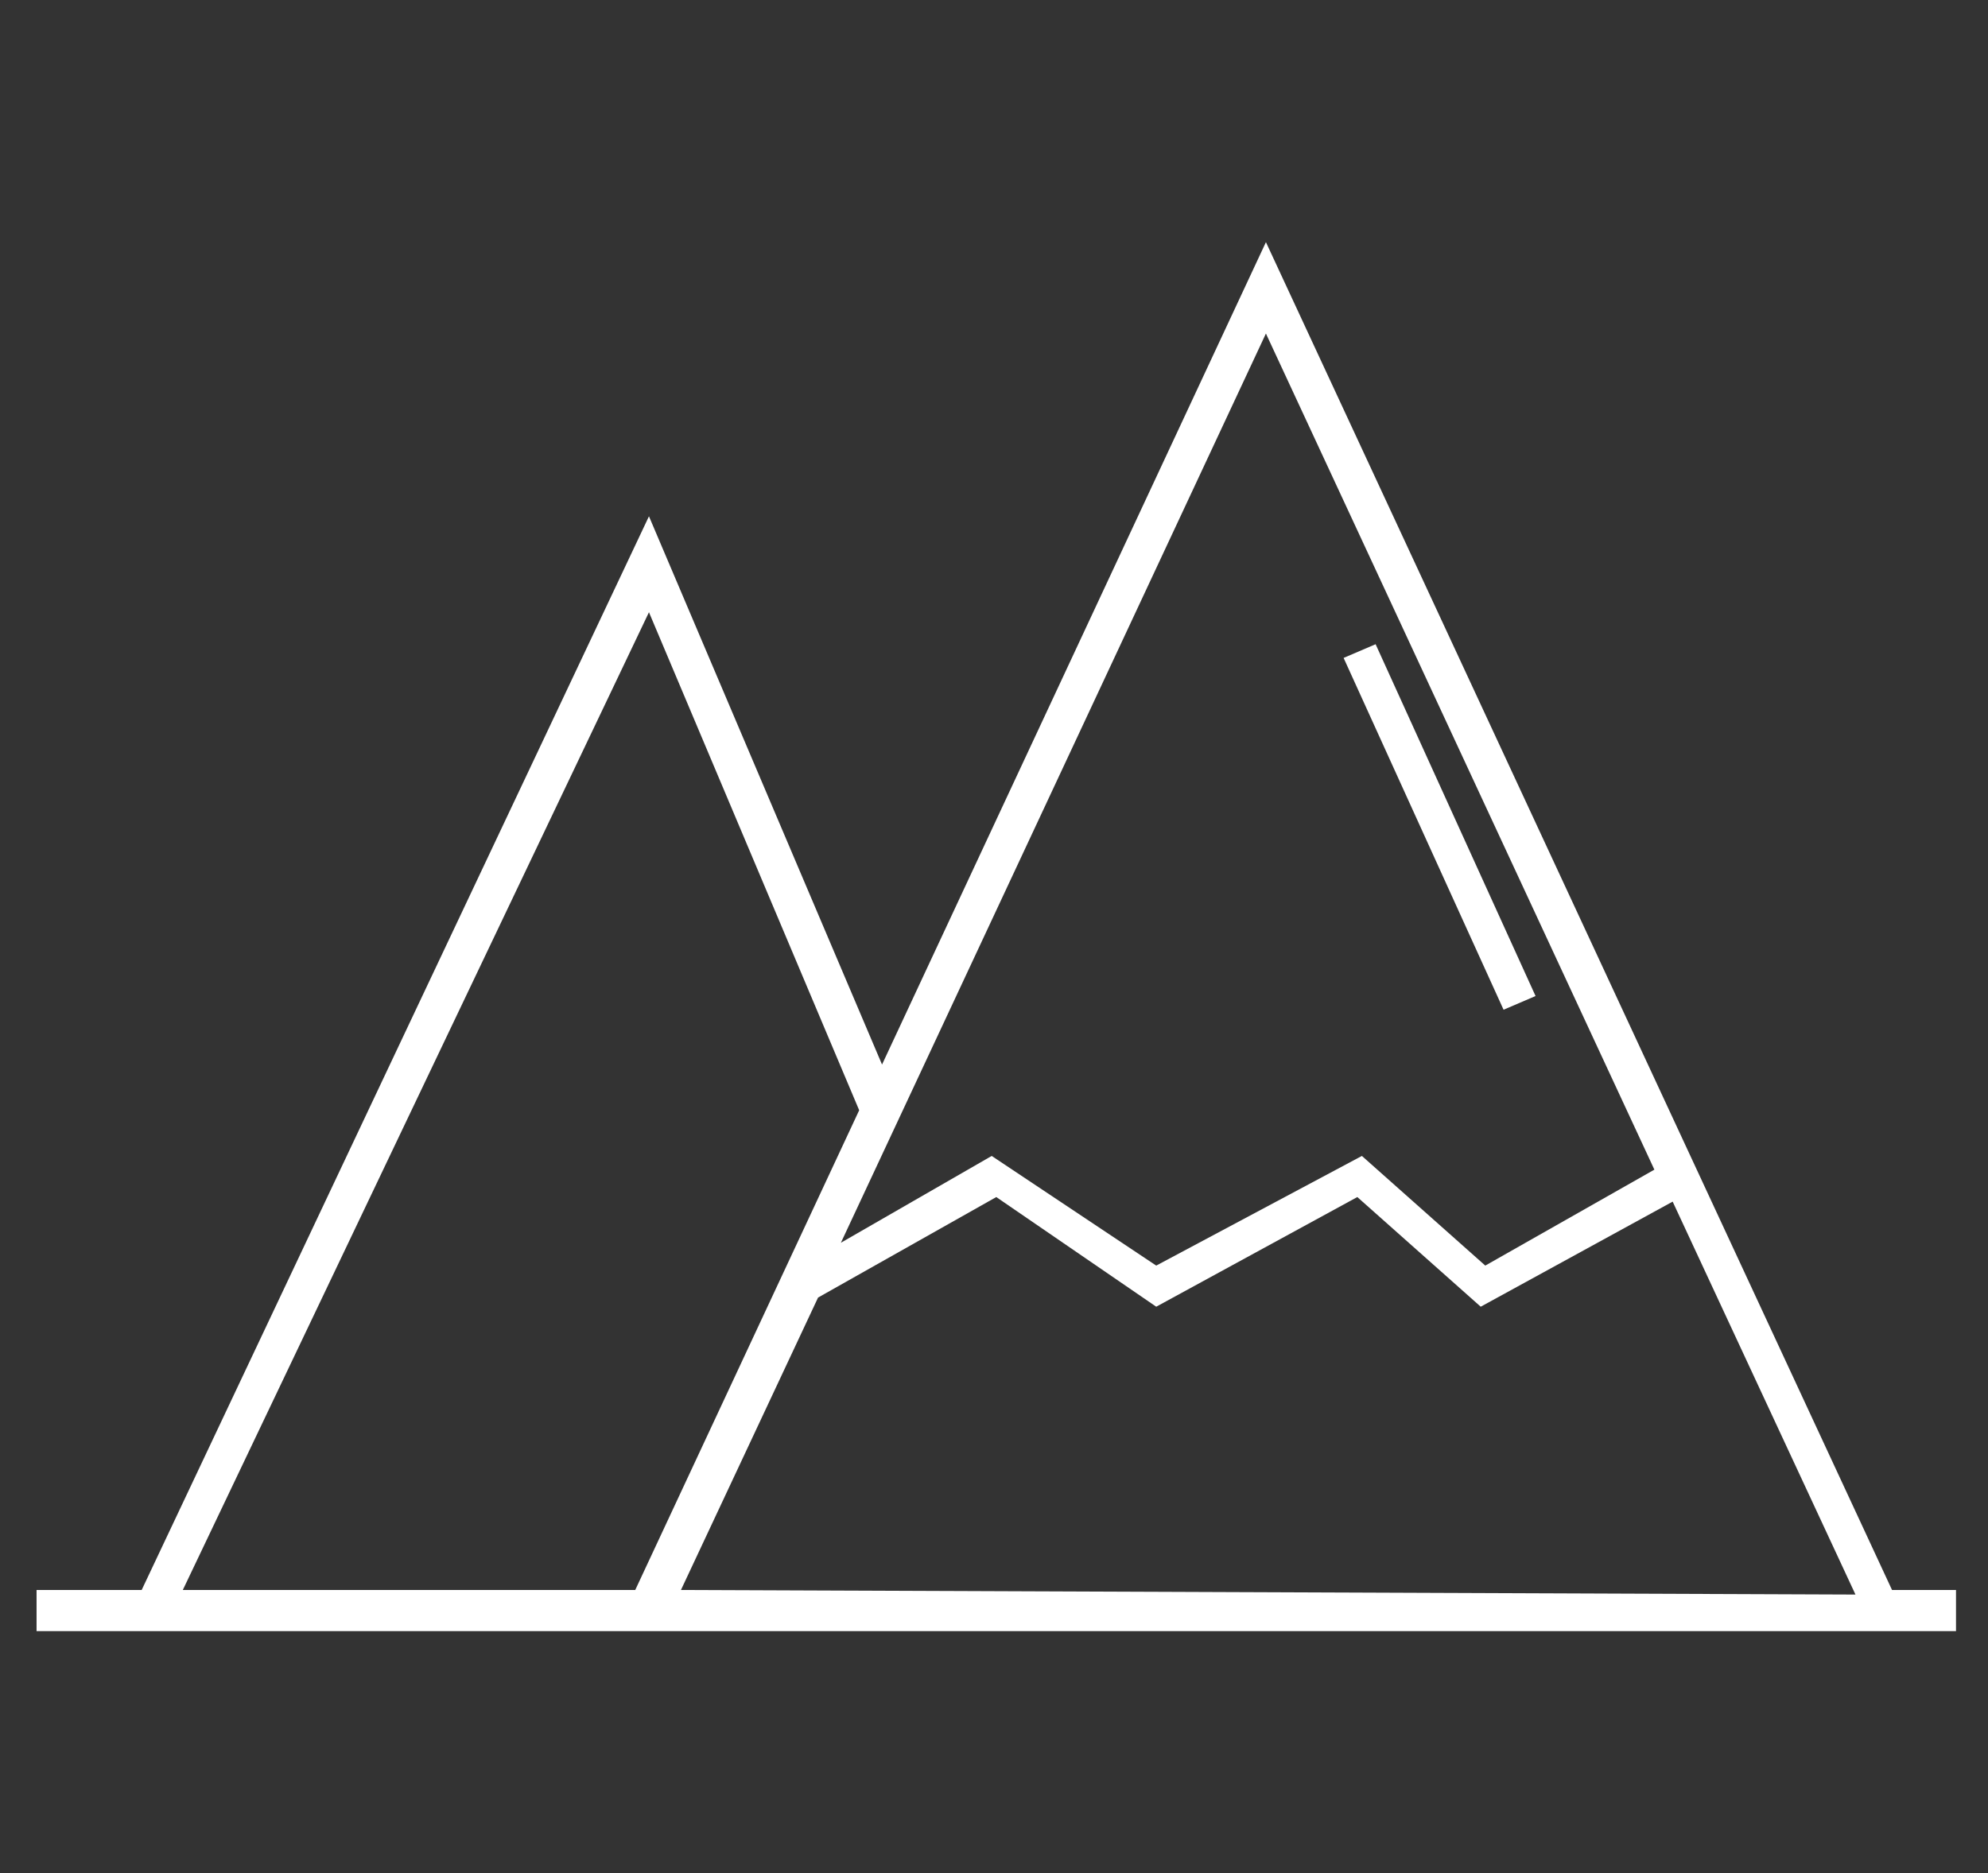 <?xml version="1.0" encoding="utf-8"?>
<!-- Generator: Adobe Illustrator 23.0.3, SVG Export Plug-In . SVG Version: 6.00 Build 0)  -->
<svg version="1.1" id="Слой_1" xmlns="http://www.w3.org/2000/svg" xmlns:xlink="http://www.w3.org/1999/xlink" x="0px" y="0px"
	 viewBox="0 0 43.5 41" style="enable-background:new 0 0 43.5 41;" xml:space="preserve">
<rect x="0" y="0" width="43.5" height="41" fill="#333333" stroke="none"/>
<style type="text/css">
	.st0{fill:#FFFFFF;}
</style>
<g>
	<path class="st0" d="M41.4,34.8L27.7,5.3l-8.4,18l-5.1-12L3.1,34.8H0.8v0.9h42v-0.9H41.4z M27.7,7.3l8.5,18.3l-3.7,2.1l-2.7-2.4
		l-4.5,2.4l-3.6-2.4l-3.3,1.9L27.7,7.3z M4,34.8l10.2-21.4l4.6,10.9l-4.9,10.5H4z M14.9,34.8l3-6.4l3.9-2.2l3.5,2.4l4.4-2.4l2.7,2.4
		l4.2-2.3l4,8.6L14.9,34.8L14.9,34.8z"/>
	<polygon class="st0" points="33.6,21.8 30.1,14.1 29.4,14.4 32.9,22.1 	"/>
</g>
</svg>
